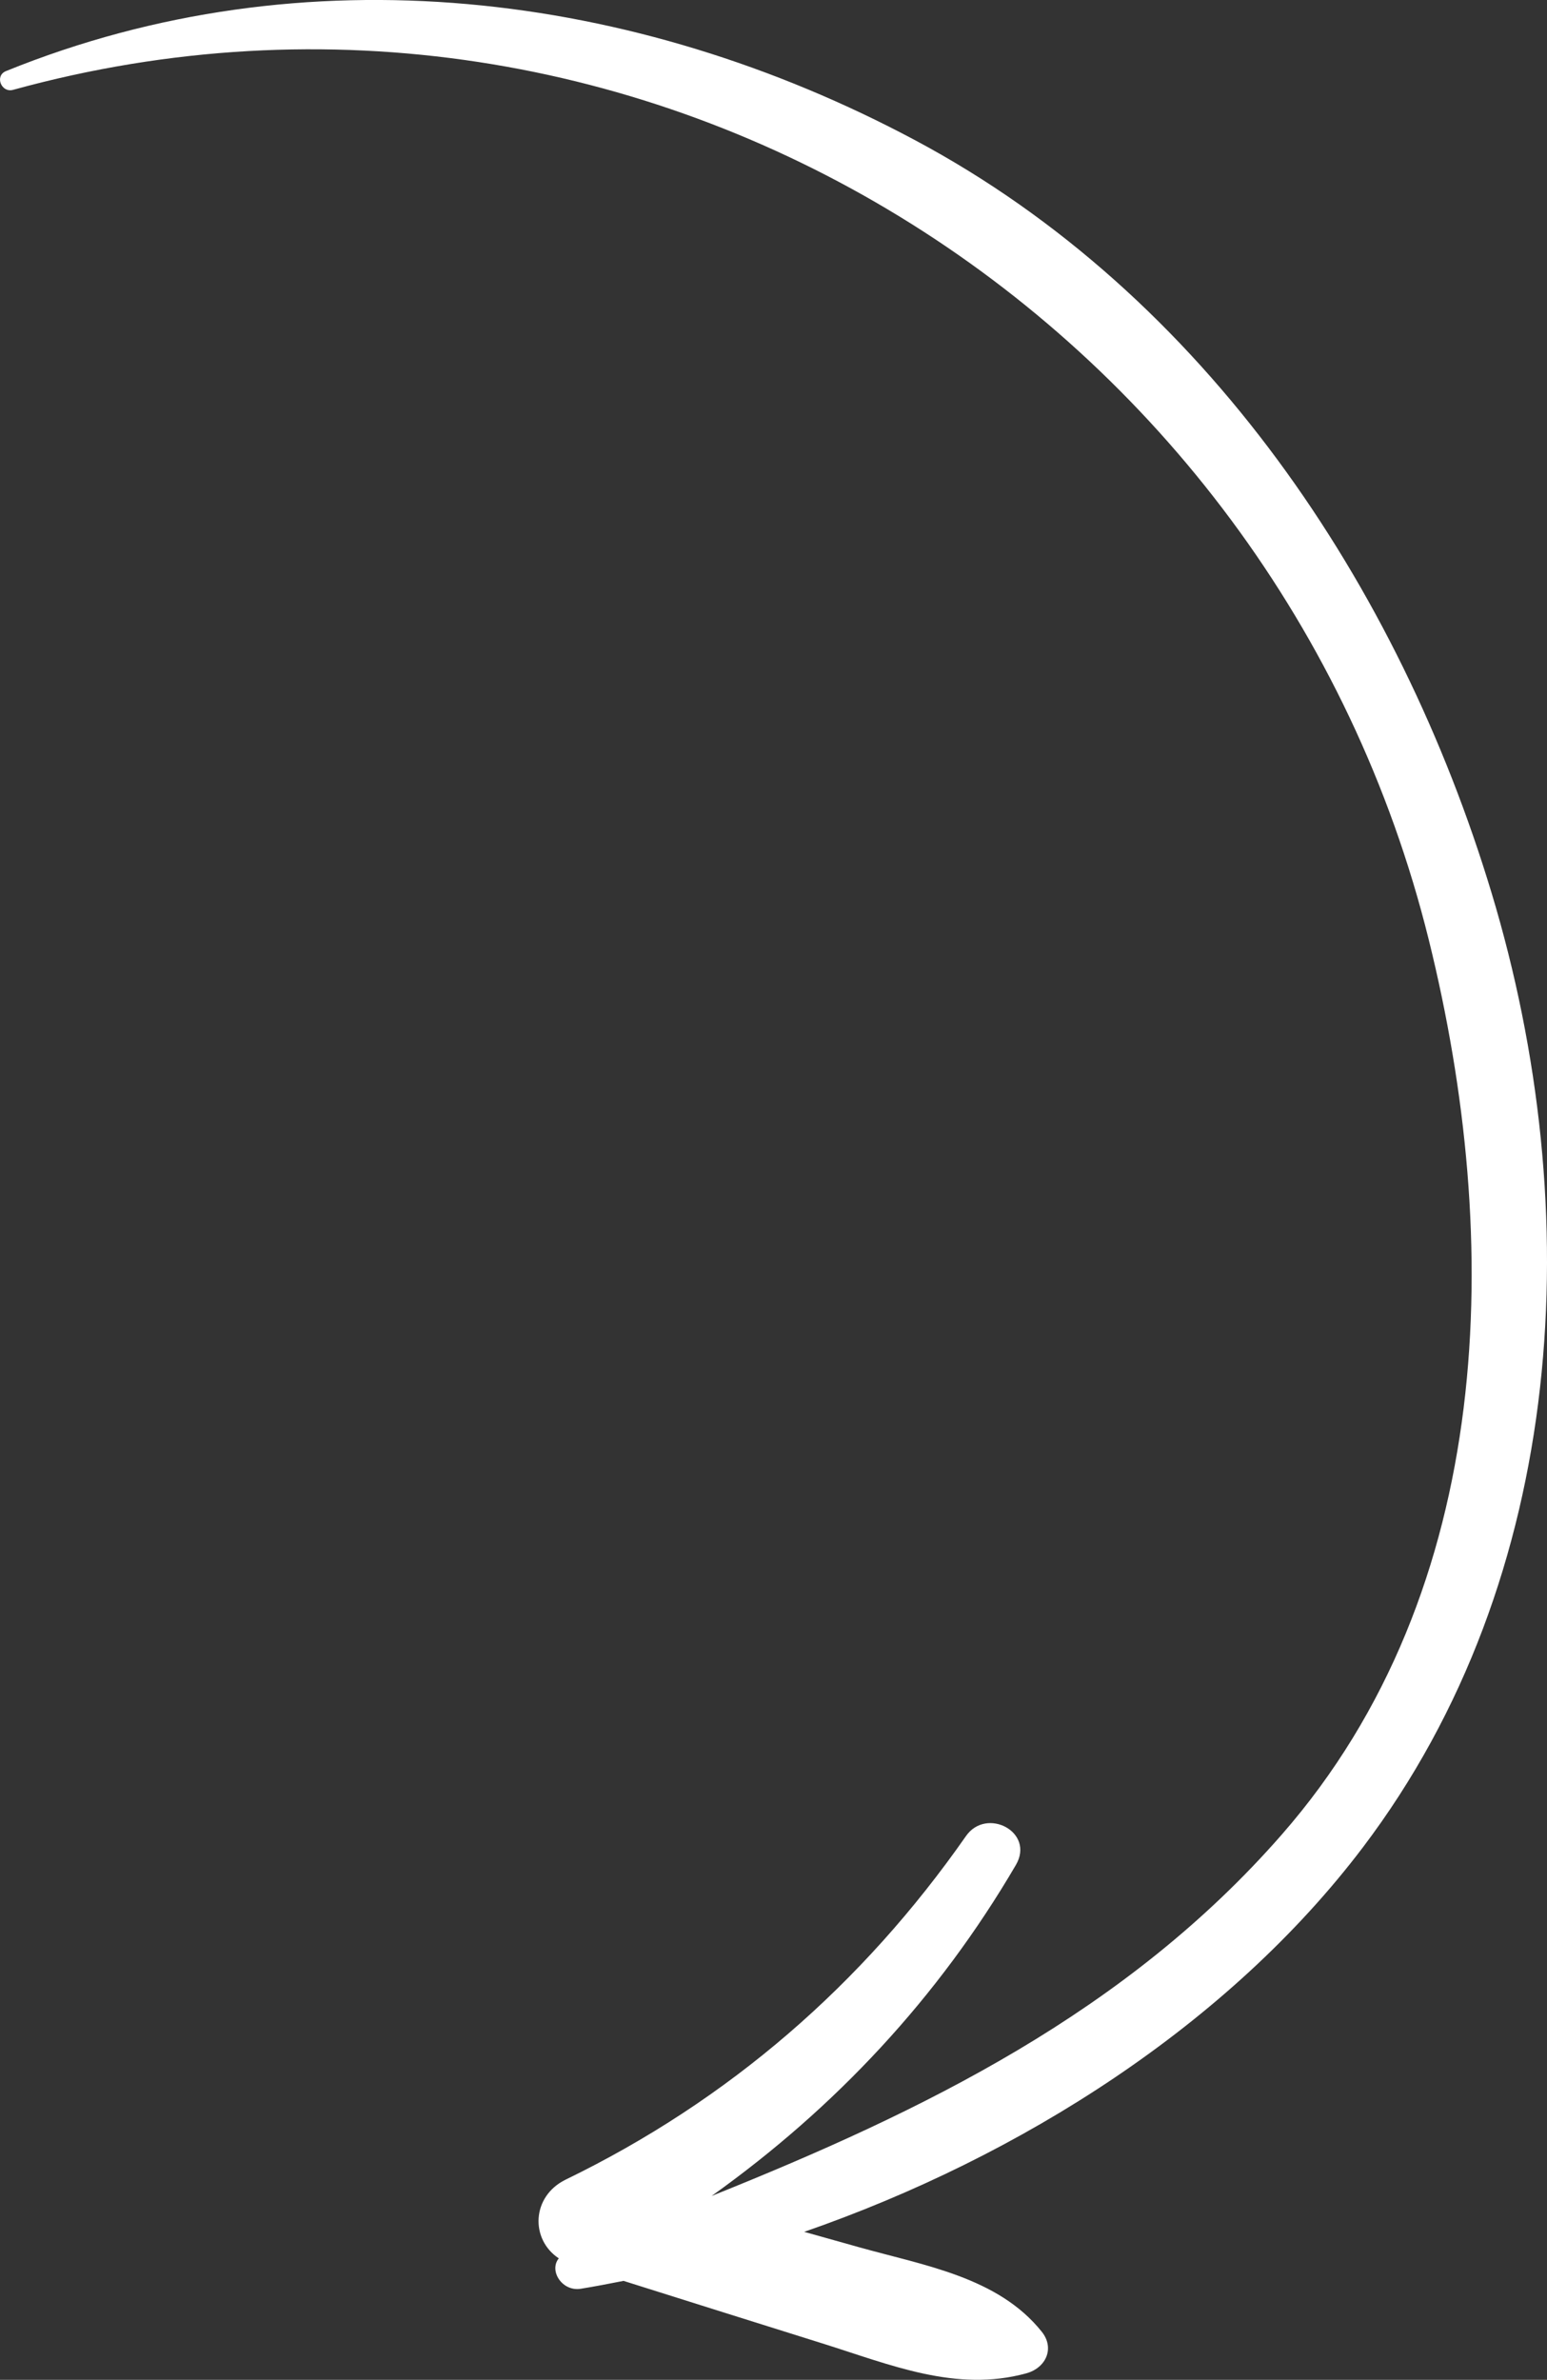 <svg xmlns="http://www.w3.org/2000/svg" width="240" height="369" viewBox="0 0 240 369" fill="none"><rect x="0" y="0" width="240" height="369" fill="#333333" stroke="none"/><g clip-path="url(#clip0_32_459)"><path d="M127.59 363.355C117.309 360.13 107.016 356.904 96.734 353.656C94.516 354.093 92.309 354.519 90.102 354.877C87.207 355.347 85.124 352.077 86.689 350.162C82.252 347.239 82.433 340.553 87.759 337.955C113.108 325.646 133.784 307.694 149.865 284.679C153.041 280.132 160.597 284.052 157.601 289.17C145.541 309.788 129.55 326.834 110.406 340.486C143.333 327.282 174.797 311.972 198.874 284.432C232.129 246.399 233.21 192.362 221.656 145.705C197.759 49.199 99.719 -12.947 2.027 13.932C0.203 14.436 -0.878 11.748 0.935 11.02C47.207 -7.75 98.446 -1.49 142.005 21.76C186.948 45.749 217.05 90.894 231.408 138.47C246.273 187.725 243.221 244.506 211.419 286.46C190.687 313.809 158.457 334.36 124.764 346.052C127.601 346.847 130.439 347.642 133.266 348.437C143.367 351.271 154.831 353.063 161.61 361.53C163.671 364.094 162.275 367.152 159.212 367.992C148.3 370.982 138.108 366.648 127.59 363.355Z" fill="white"></path></g><defs><clipPath id="clip0_32_459"><rect width="369" height="240" fill="white" transform="matrix(-4.37114e-08 1 1 4.37114e-08 0 0)"></rect></clipPath></defs></svg>